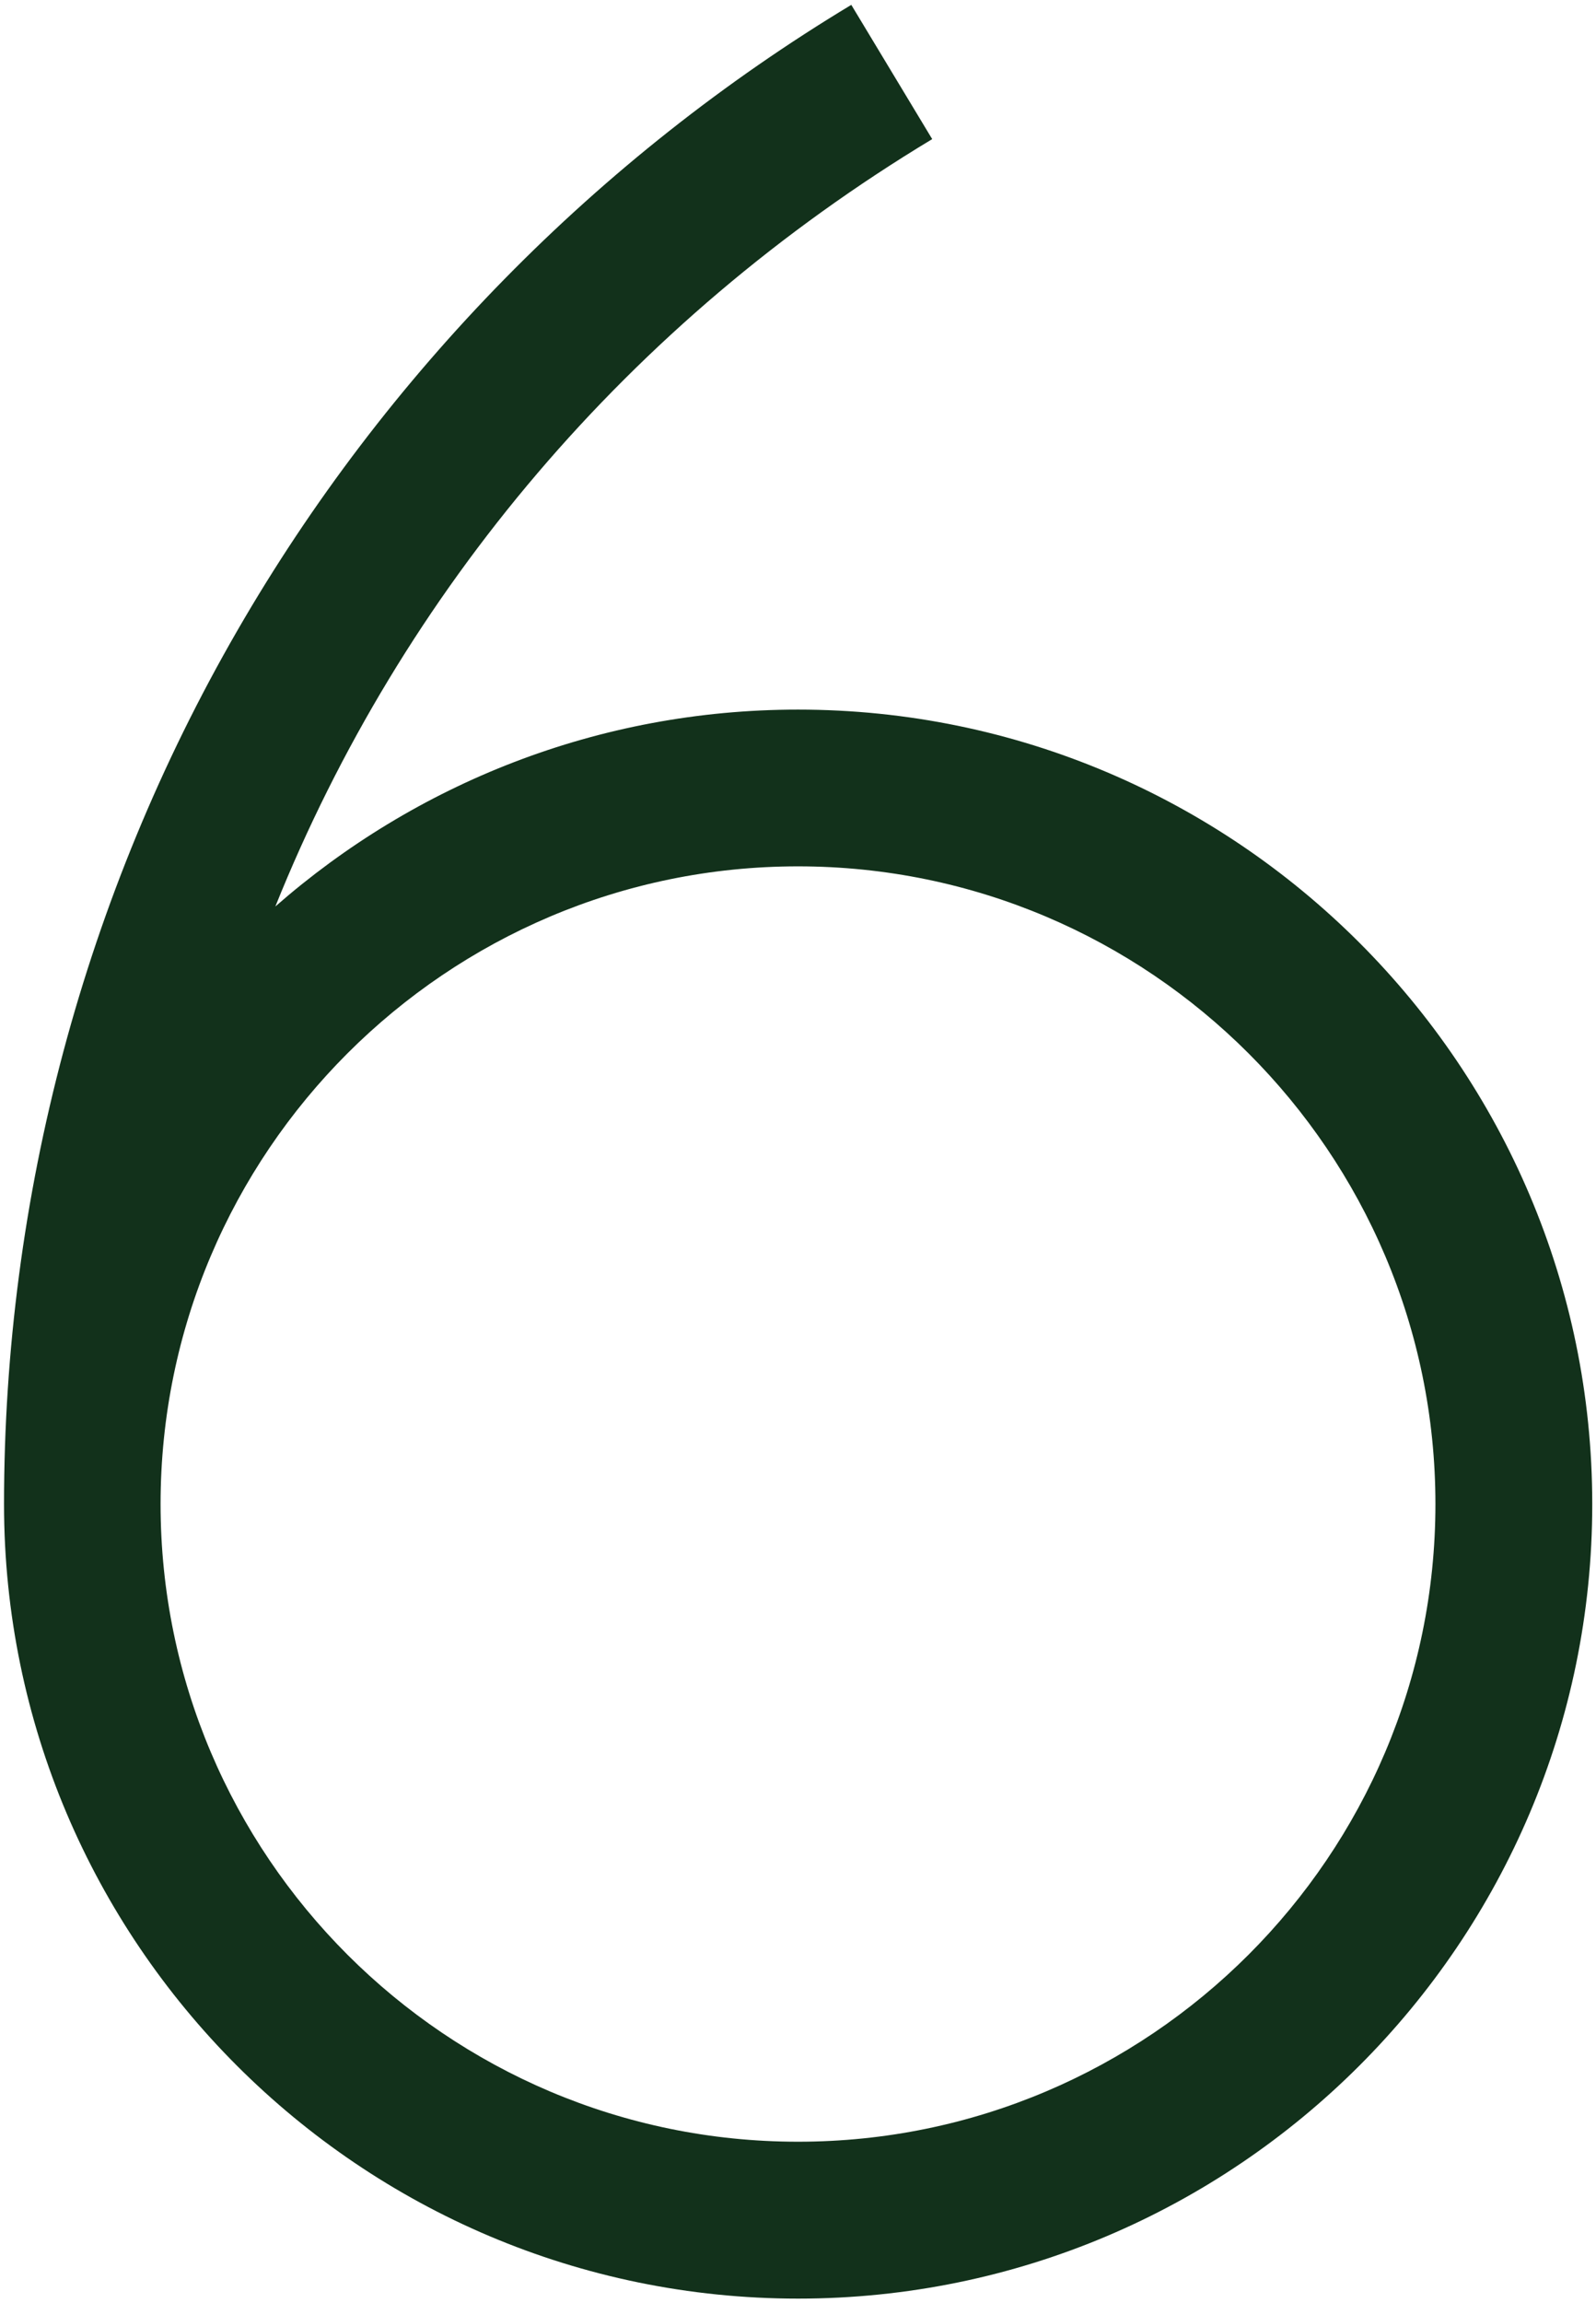 <?xml version="1.0" encoding="utf-8"?>
<!-- Generator: Adobe Illustrator 23.0.3, SVG Export Plug-In . SVG Version: 6.00 Build 0)  -->
<svg version="1.1" id="Layer_1" xmlns="http://www.w3.org/2000/svg" xmlns:xlink="http://www.w3.org/1999/xlink" x="0px" y="0px"
	 viewBox="0 0 115 165.89" style="enable-background:new 0 0 115 165.89;" xml:space="preserve">
<style type="text/css">
	.st0{fill:#12311B;}
</style>
<path class="st0" d="M57.5,51.11c-14.41,0-27.59,5.36-37.66,14.18c9.12-22.68,25.45-42.09,47.33-55.27l-5.83-9.67
	c-18.28,11.01-33.58,26.6-44.24,45.07c-11,19.05-16.81,40.8-16.81,62.92c0,31.55,25.67,57.22,57.22,57.22
	c31.55,0,57.22-25.67,57.22-57.22S89.05,51.11,57.5,51.11z M57.5,154.26c-25.32,0-45.93-20.6-45.93-45.93S32.18,62.4,57.5,62.4
	c25.32,0,45.93,20.6,45.93,45.93S82.82,154.26,57.5,154.26z"/>
</svg>
